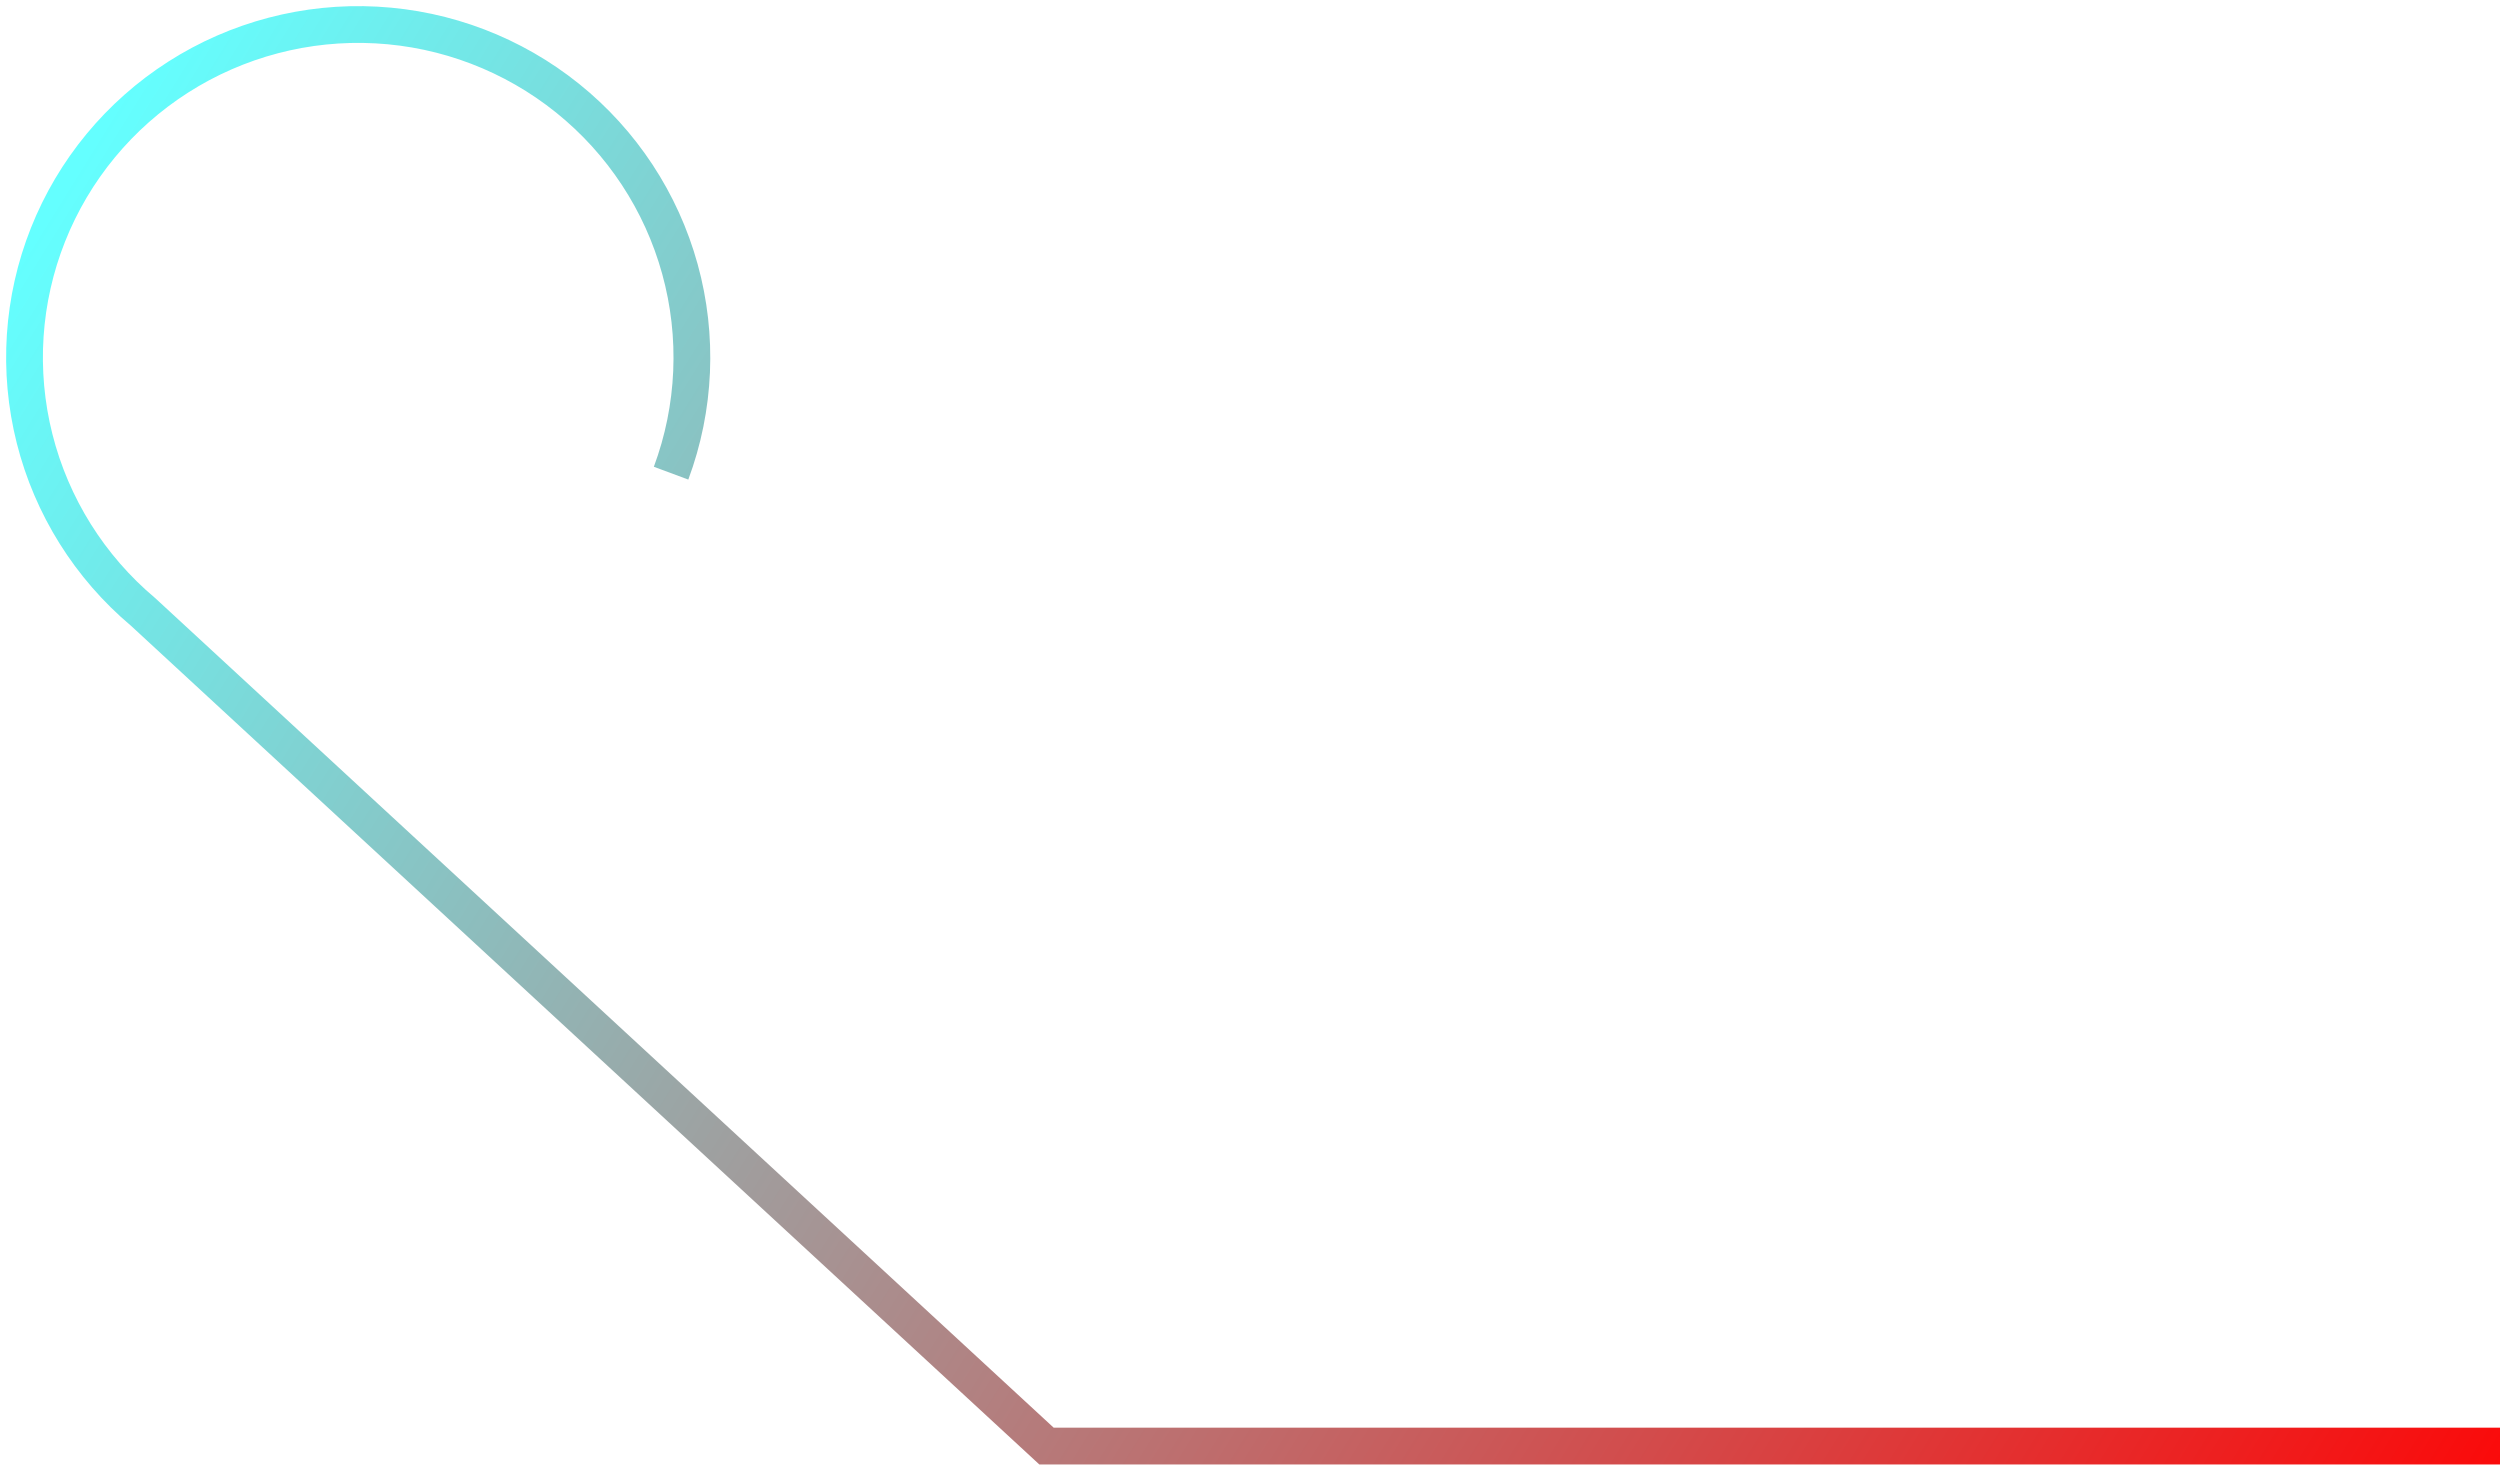 <?xml version="1.0" encoding="UTF-8"?> <svg xmlns="http://www.w3.org/2000/svg" width="204" height="120" viewBox="0 0 204 120" fill="none"> <path d="M54.76 38.611C56.745 33.271 56.997 27.444 55.481 21.953C53.966 16.462 50.758 11.585 46.313 8.012C41.867 4.438 36.409 2.349 30.709 2.04C25.008 1.731 19.355 3.217 14.547 6.288C9.739 9.359 6.021 13.86 3.917 19.154C1.813 24.448 1.43 30.269 2.822 35.792C4.215 41.316 7.312 46.263 11.676 49.934L85.395 118L204 118" stroke="url(#paint0_linear_415_290)" stroke-width="3"></path> <defs> <linearGradient id="paint0_linear_415_290" x1="13.5" y1="2" x2="209" y2="123.5" gradientUnits="userSpaceOnUse"> <stop stop-color="#64FFFF"></stop> <stop offset="1" stop-color="#FF0303"></stop> </linearGradient> </defs> </svg> 